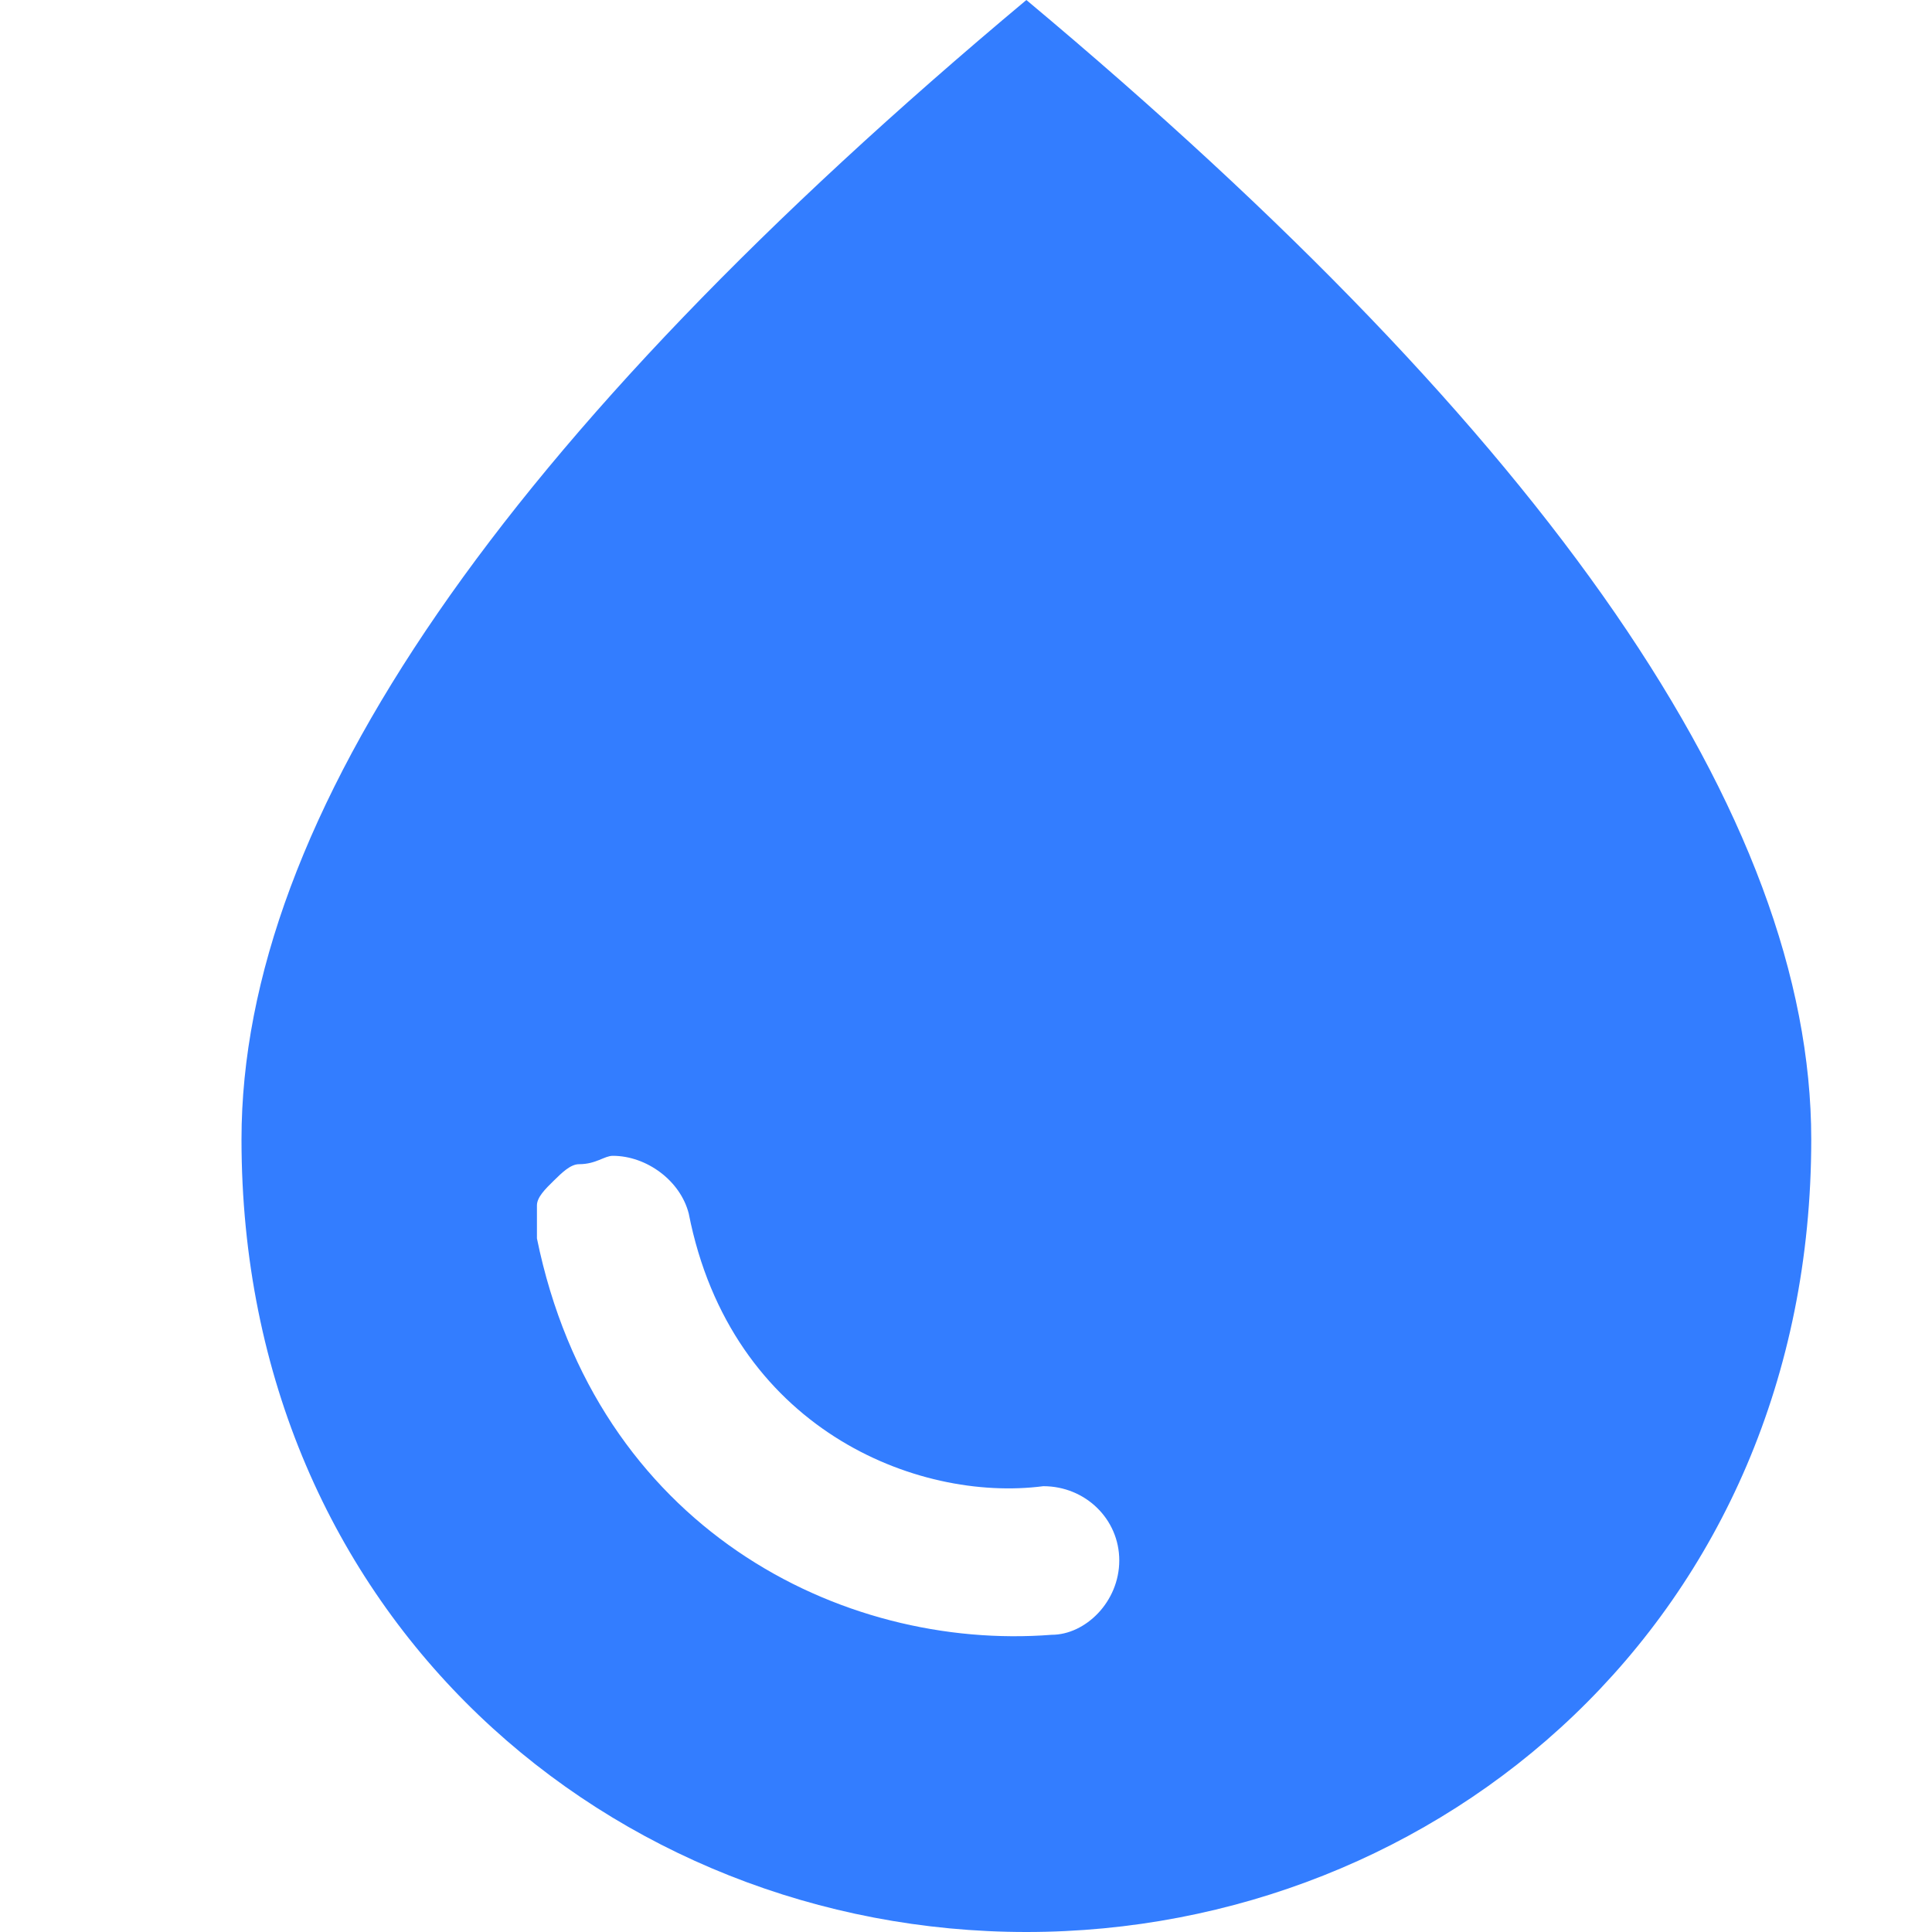 <?xml version="1.0" encoding="UTF-8"?>
<svg width="12px" height="12px" viewBox="0 0 12 12" version="1.1" xmlns="http://www.w3.org/2000/svg" xmlns:xlink="http://www.w3.org/1999/xlink">
    <title>图标tab/水处理设备选中</title>
    <g id="图标tab/水处理设备选中" stroke="none" stroke-width="1" fill="none" fill-rule="evenodd">
        <rect id="矩形" x="0" y="0" width="12" height="12"></rect>
        <path d="M6.375,0 C3.125,2.718 1.5,5.077 1.5,7.077 C1.5,10.051 3.806,12 6.375,12 C8.944,12 11.25,10.051 11.25,7.077 C11.25,5.077 9.625,2.718 6.375,0 L6.375,0 Z M3.806,7.179 C4.016,7.179 4.226,7.333 4.278,7.538 C4.54,8.872 5.694,9.333 6.48,9.231 C6.742,9.231 6.952,9.436 6.952,9.692 C6.952,9.949 6.742,10.154 6.532,10.154 C5.222,10.256 3.702,9.487 3.335,7.692 L3.335,7.487 C3.335,7.436 3.387,7.385 3.44,7.333 C3.492,7.282 3.544,7.231 3.597,7.231 C3.702,7.231 3.754,7.179 3.806,7.179 L3.806,7.179 Z" id="形状" fill="#337DFF" fill-rule="nonzero"></path>
    </g>
</svg>